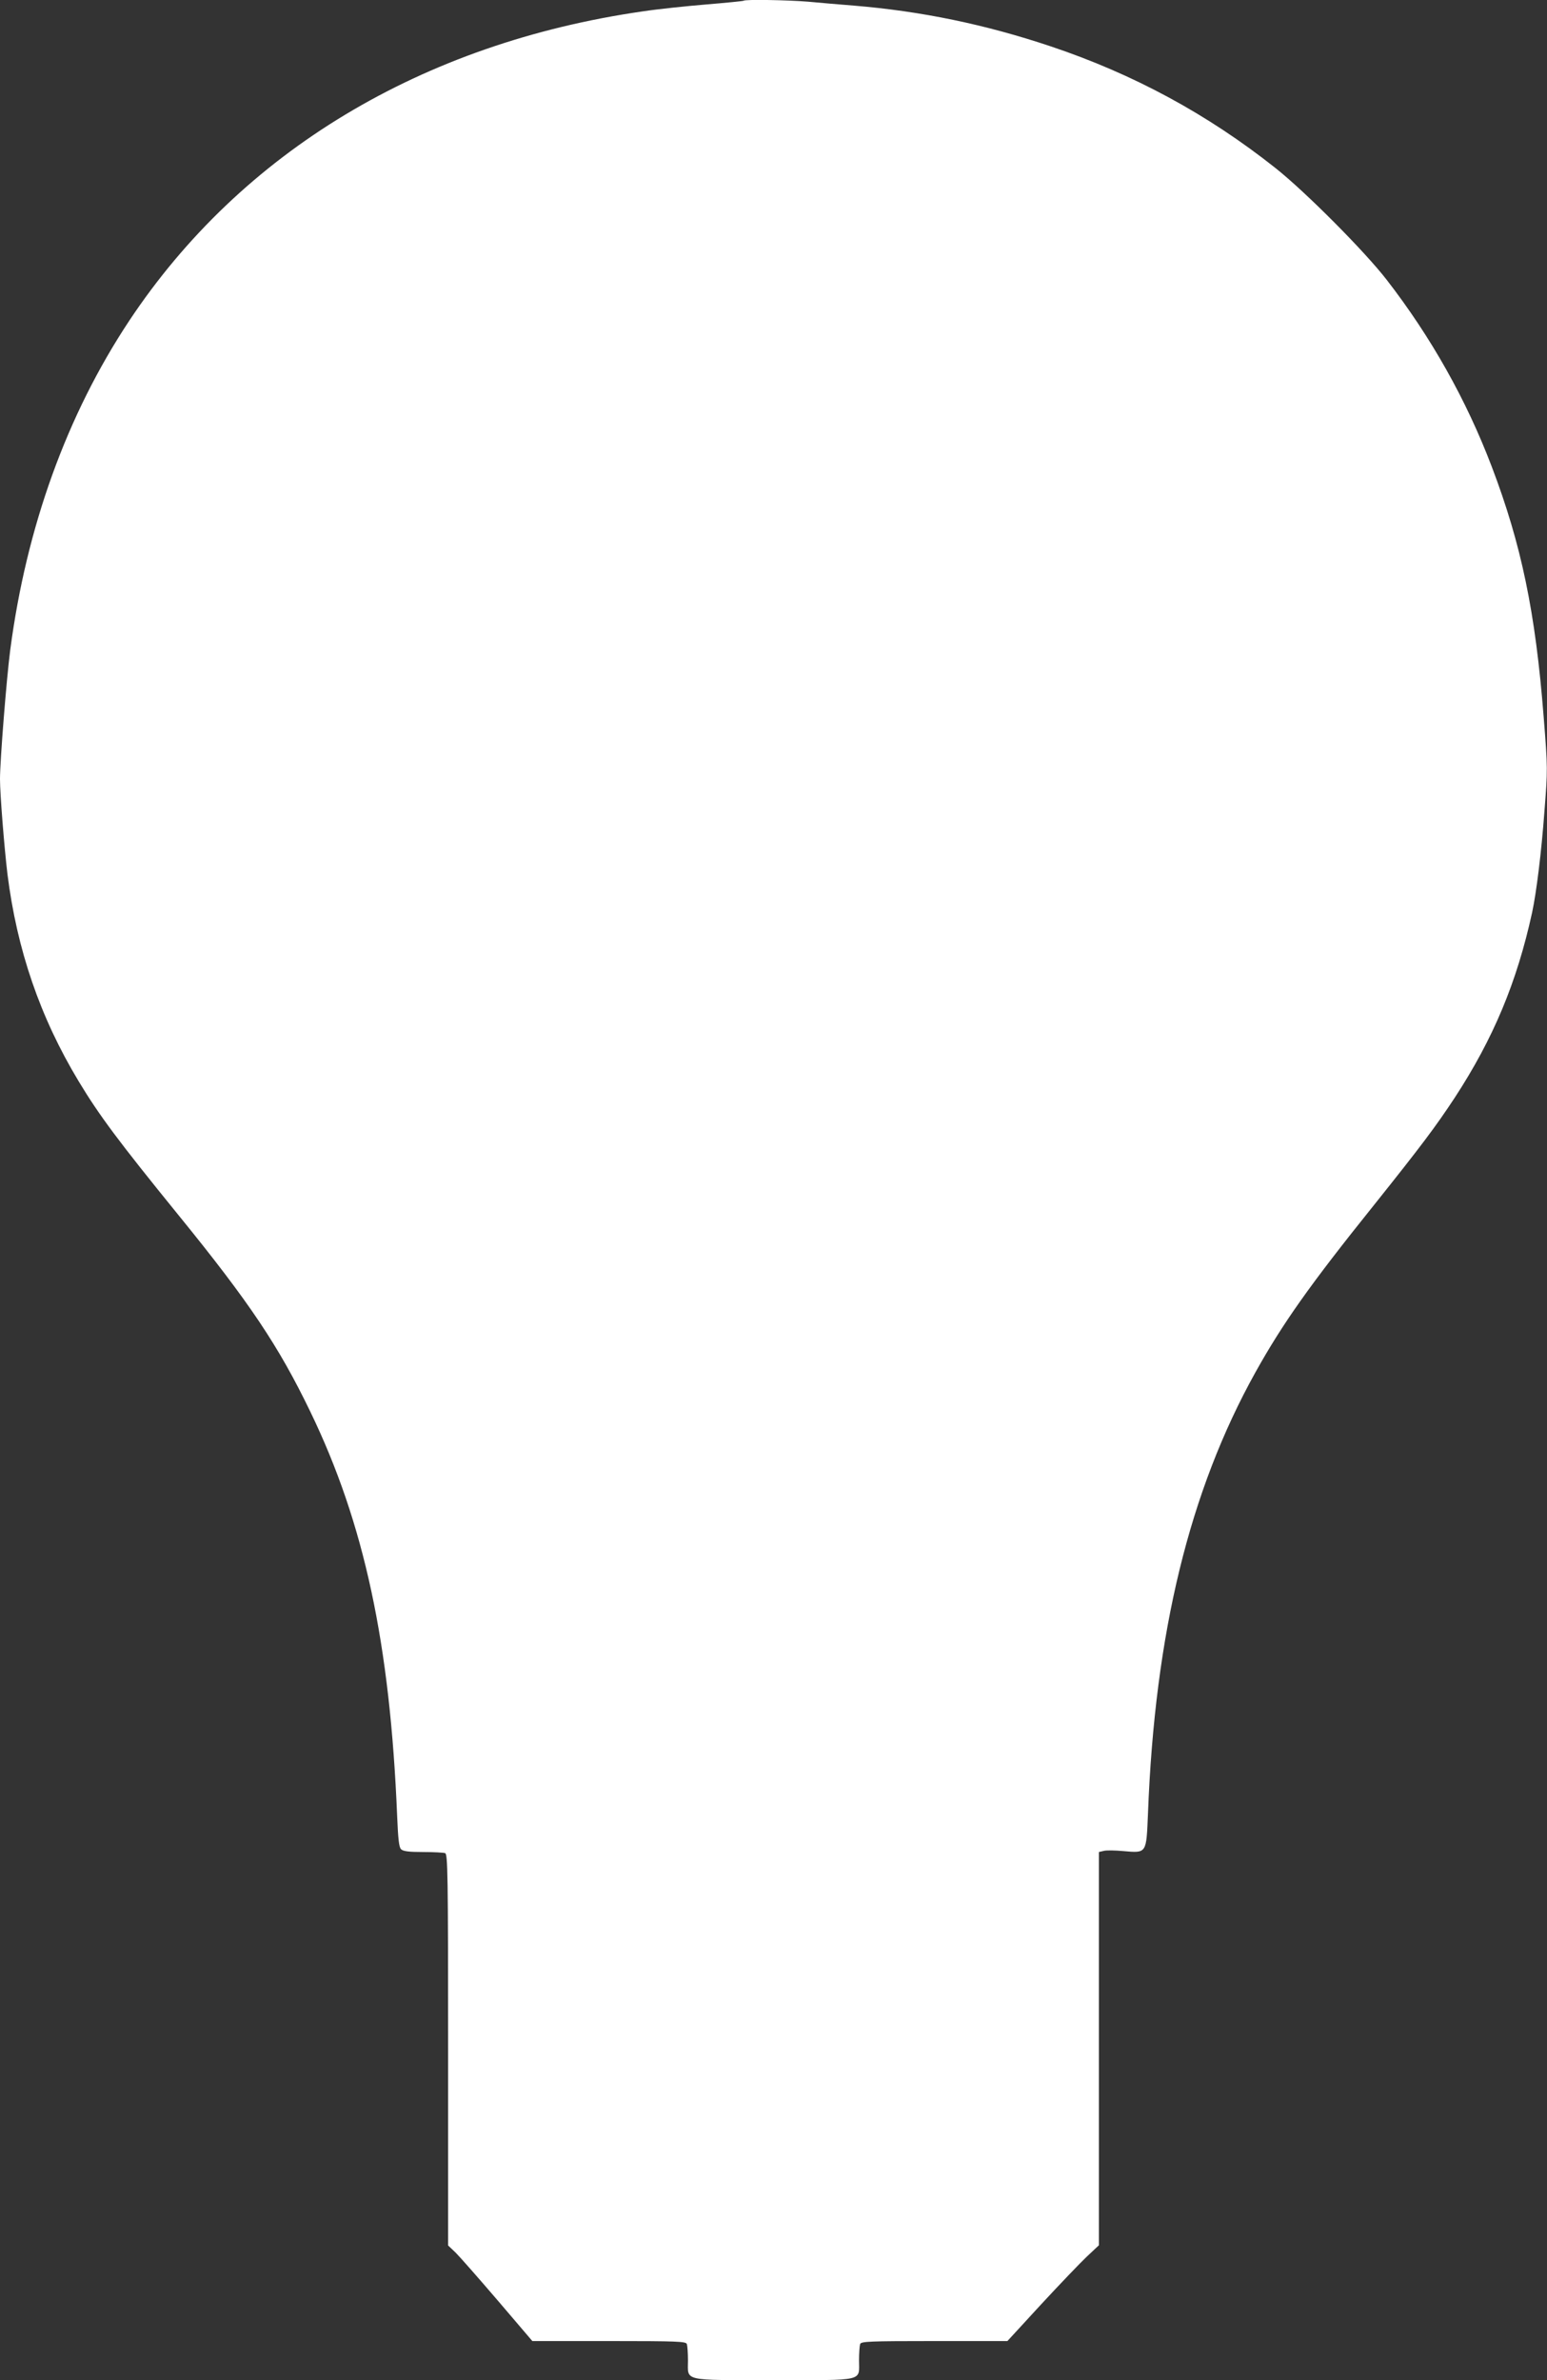 <?xml version="1.0" standalone="no"?>
<!DOCTYPE svg PUBLIC "-//W3C//DTD SVG 20010904//EN"
 "http://www.w3.org/TR/2001/REC-SVG-20010904/DTD/svg10.dtd">
<svg version="1.0" xmlns="http://www.w3.org/2000/svg"
 width="832pt" height="1280pt" viewBox="0 0 832 1280"
 preserveAspectRatio="xMidYMid meet">
<rect x="0" y="0" width="832" height="1280" fill="#333333" stroke="none"/>
<g transform="translate(0,1280) scale(0.1,-0.1)"
fill="#ffffff" stroke="none">
<path d="M3999 12796 c-2 -2 -93 -11 -201 -20 -108 -9 -261 -25 -340 -37
-1189 -171 -2160 -756 -2763 -1664 -336 -507 -553 -1109 -640 -1771 -20 -154
-55 -595 -55 -694 0 -80 23 -368 40 -510 51 -407 175 -770 383 -1115 111 -184
213 -321 537 -720 383 -471 539 -705 709 -1057 290 -600 429 -1247 467 -2176
5 -122 10 -167 21 -177 11 -11 41 -15 118 -15 57 0 110 -3 119 -6 14 -6 16
-108 16 -1058 l0 -1052 41 -39 c22 -22 124 -138 226 -257 l186 -218 412 0
c367 0 414 -2 419 -16 3 -9 6 -48 6 -88 0 -114 -36 -106 462 -106 495 0 458
-9 458 107 0 39 3 78 6 87 5 14 50 16 399 16 l393 0 182 198 c100 108 211 224
246 257 l64 60 0 1057 0 1058 26 6 c14 4 61 3 105 -1 127 -11 124 -15 133 202
37 971 223 1735 578 2373 146 262 292 469 638 900 254 318 332 422 434 577
207 317 334 620 416 996 23 107 50 324 66 542 18 228 18 233 -4 510 -44 563
-120 927 -279 1345 -137 360 -326 696 -565 1005 -120 155 -438 474 -598 601
-367 291 -765 506 -1210 655 -353 118 -695 189 -1060 219 -74 6 -184 15 -245
21 -111 9 -338 13 -346 5z"/>
</g>
</svg>
